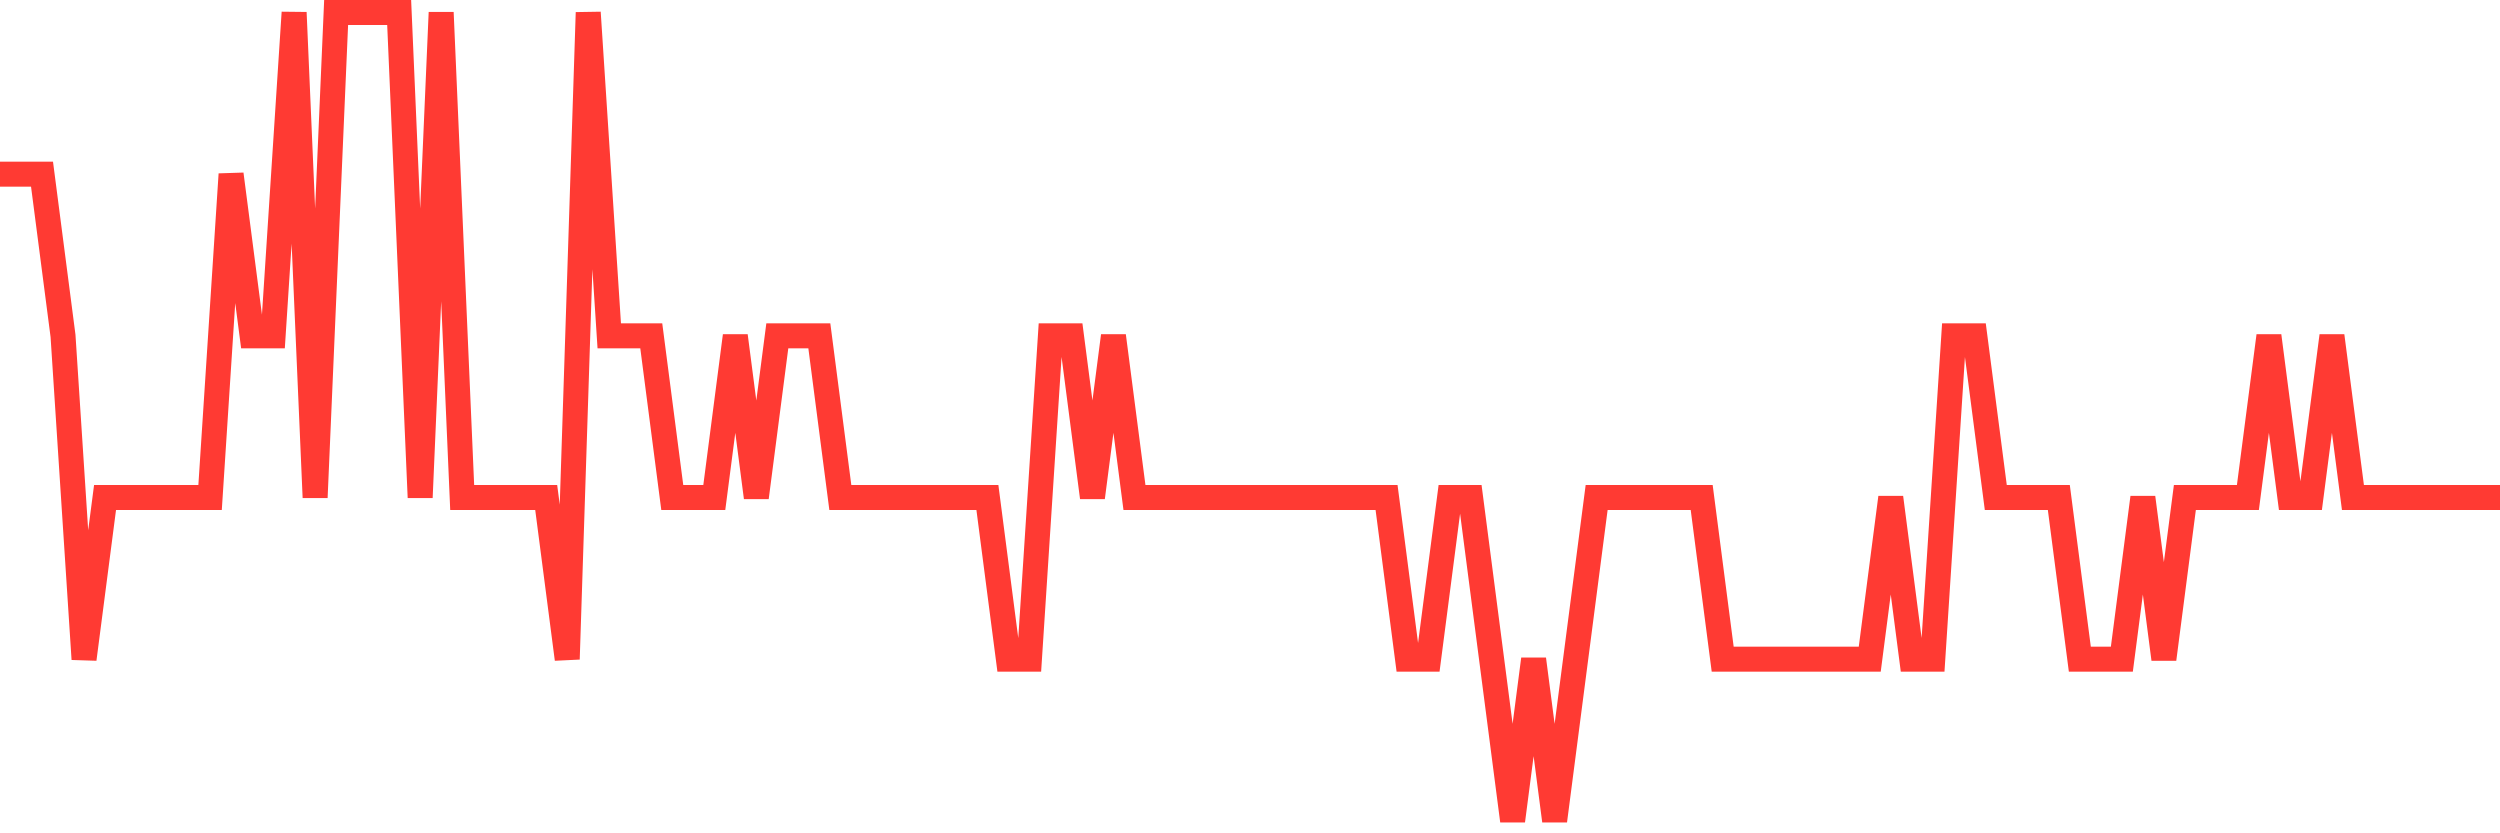 <svg
  xmlns="http://www.w3.org/2000/svg"
  xmlns:xlink="http://www.w3.org/1999/xlink"
  width="120"
  height="40"
  viewBox="0 0 120 40"
  preserveAspectRatio="none"
>
  <polyline
    points="0,8.36 1.008,8.36 2.017,8.36 3.025,16.12 4.034,31.64 5.042,23.88 6.05,23.88 7.059,23.88 8.067,23.88 9.076,23.88 10.084,23.88 11.092,8.36 12.101,16.12 13.109,16.12 14.118,0.6 15.126,23.88 16.134,0.6 17.143,0.6 18.151,0.6 19.16,0.6 20.168,23.88 21.176,0.6 22.185,23.88 23.193,23.88 24.202,23.88 25.21,23.88 26.218,23.88 27.227,31.64 28.235,0.6 29.244,16.12 30.252,16.12 31.261,16.12 32.269,23.88 33.277,23.88 34.286,23.88 35.294,16.12 36.303,23.88 37.311,16.12 38.319,16.12 39.328,16.12 40.336,23.88 41.345,23.88 42.353,23.88 43.361,23.88 44.37,23.88 45.378,23.88 46.387,23.88 47.395,23.88 48.403,31.64 49.412,31.64 50.42,16.12 51.429,16.12 52.437,23.88 53.445,16.12 54.454,23.88 55.462,23.88 56.471,23.88 57.479,23.88 58.487,23.88 59.496,23.88 60.504,23.88 61.513,23.88 62.521,23.88 63.529,23.88 64.538,23.88 65.546,23.88 66.555,23.88 67.563,31.64 68.571,31.64 69.58,23.88 70.588,23.88 71.597,31.64 72.605,39.4 73.613,31.64 74.622,39.4 75.63,31.64 76.639,23.88 77.647,23.88 78.655,23.88 79.664,23.88 80.672,23.88 81.681,23.88 82.689,31.64 83.697,31.64 84.706,31.64 85.714,31.64 86.723,31.64 87.731,31.64 88.739,31.64 89.748,31.64 90.756,23.88 91.765,31.64 92.773,31.64 93.782,16.12 94.79,16.12 95.798,23.88 96.807,23.88 97.815,23.88 98.824,23.88 99.832,31.64 100.84,31.64 101.849,31.64 102.857,23.88 103.866,31.64 104.874,23.88 105.882,23.88 106.891,23.88 107.899,23.88 108.908,16.12 109.916,23.88 110.924,23.88 111.933,16.12 112.941,23.88 113.95,23.88 114.958,23.88 115.966,23.88 116.975,23.88 117.983,23.88 118.992,23.88 120,23.88"
    fill="none"
    stroke="#ff3a33"
    stroke-width="1.2"
  >
  </polyline>
</svg>